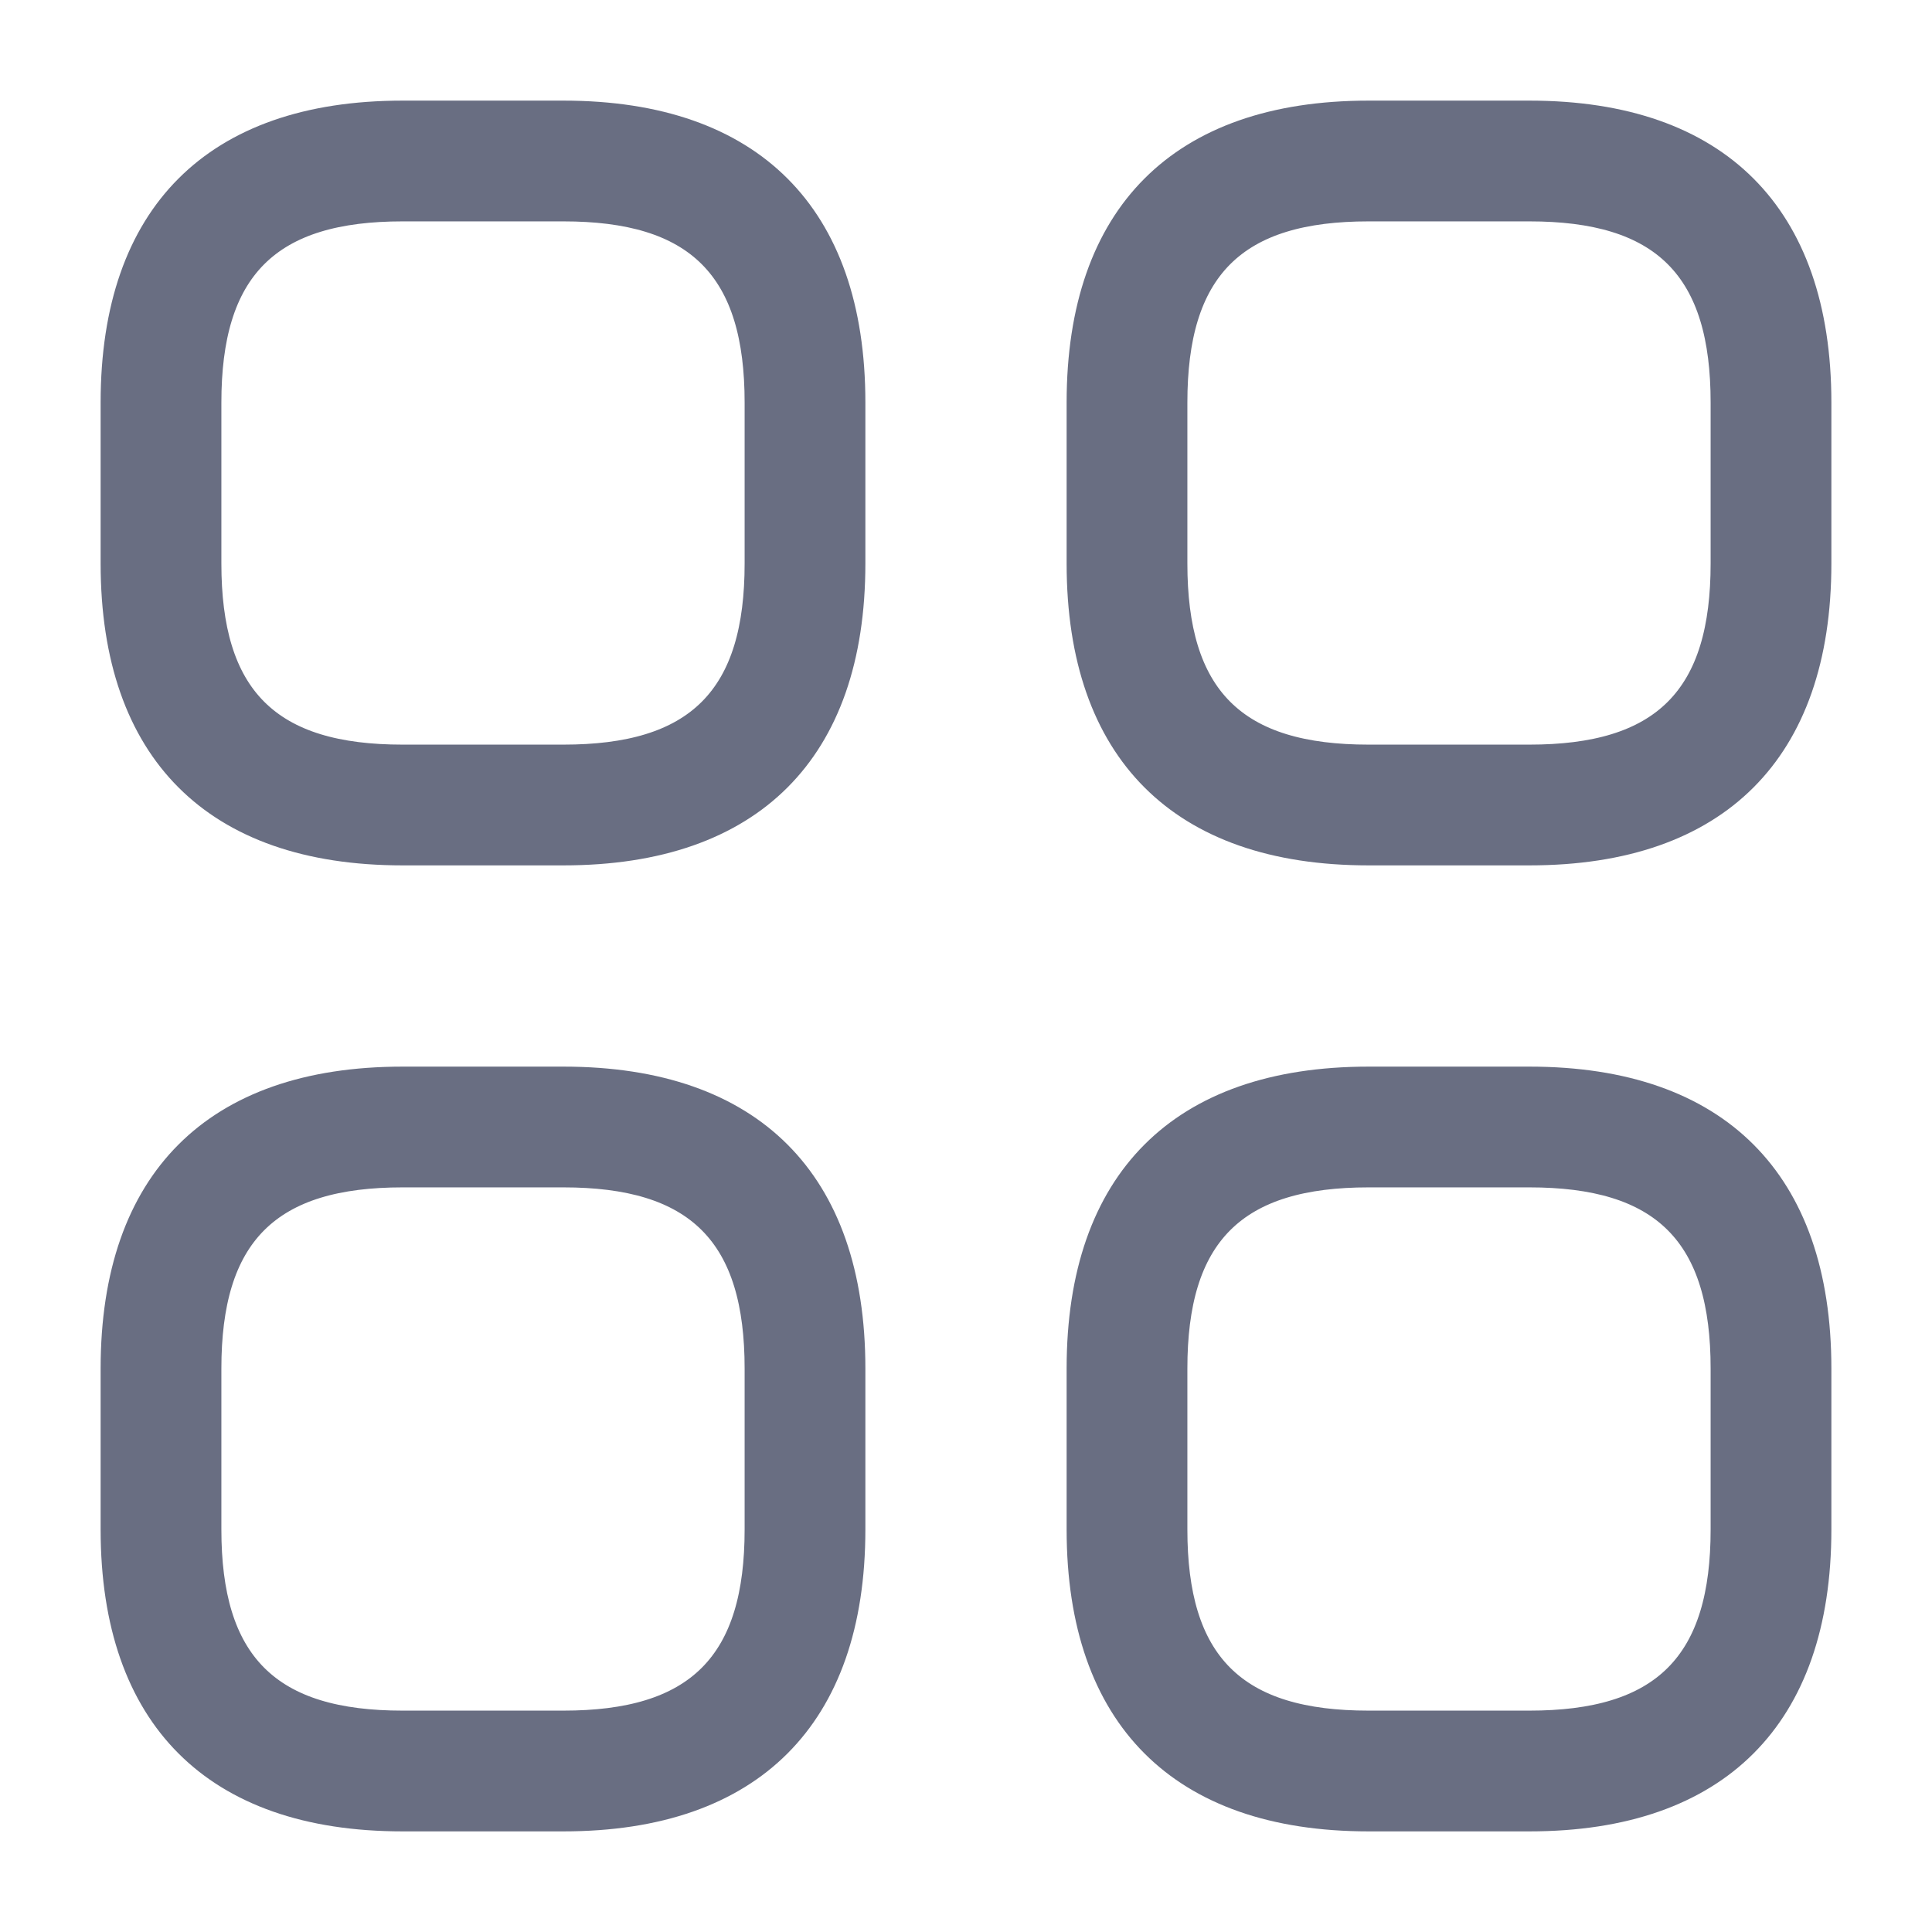 <?xml version="1.0" encoding="UTF-8"?> <svg xmlns="http://www.w3.org/2000/svg" width="48" height="48" viewBox="0 0 48 48" fill="none"><path d="M14 21H10C7.669 21 5.938 20.361 4.789 19.211C3.639 18.062 3 16.331 3 14V10C3 7.669 3.639 5.938 4.789 4.789C5.938 3.639 7.669 3 10 3H14C16.331 3 18.062 3.639 19.211 4.789C20.361 5.938 21 7.669 21 10V14C21 16.331 20.361 18.062 19.211 19.211C18.062 20.361 16.331 21 14 21ZM10 5C8.364 5 7.078 5.345 6.211 6.211C5.345 7.078 5 8.364 5 10V14C5 15.636 5.345 16.922 6.211 17.789C7.078 18.655 8.364 19 10 19H14C15.636 19 16.922 18.655 17.789 17.789C18.655 16.922 19 15.636 19 14V10C19 8.364 18.655 7.078 17.789 6.211C16.922 5.345 15.636 5 14 5H10Z" fill="#696E82" stroke="#696E82"></path><path d="M38 21H34C31.669 21 29.938 20.361 28.789 19.211C27.639 18.062 27 16.331 27 14V10C27 7.669 27.639 5.938 28.789 4.789C29.938 3.639 31.669 3 34 3H38C40.331 3 42.062 3.639 43.211 4.789C44.361 5.938 45 7.669 45 10V14C45 16.331 44.361 18.062 43.211 19.211C42.062 20.361 40.331 21 38 21ZM34 5C32.364 5 31.078 5.345 30.211 6.211C29.345 7.078 29 8.364 29 10V14C29 15.636 29.345 16.922 30.211 17.789C31.078 18.655 32.364 19 34 19H38C39.636 19 40.922 18.655 41.789 17.789C42.655 16.922 43 15.636 43 14V10C43 8.364 42.655 7.078 41.789 6.211C40.922 5.345 39.636 5 38 5H34Z" fill="#696E82" stroke="#696E82"></path><path d="M38 45H34C31.669 45 29.938 44.361 28.789 43.211C27.639 42.062 27 40.331 27 38V34C27 31.669 27.639 29.938 28.789 28.789C29.938 27.639 31.669 27 34 27H38C40.331 27 42.062 27.639 43.211 28.789C44.361 29.938 45 31.669 45 34V38C45 40.331 44.361 42.062 43.211 43.211C42.062 44.361 40.331 45 38 45ZM34 29C32.364 29 31.078 29.345 30.211 30.211C29.345 31.078 29 32.364 29 34V38C29 39.636 29.345 40.922 30.211 41.789C31.078 42.655 32.364 43 34 43H38C39.636 43 40.922 42.655 41.789 41.789C42.655 40.922 43 39.636 43 38V34C43 32.364 42.655 31.078 41.789 30.211C40.922 29.345 39.636 29 38 29H34Z" fill="#696E82" stroke="#696E82"></path><path d="M14 45H10C7.669 45 5.938 44.361 4.789 43.211C3.639 42.062 3 40.331 3 38V34C3 31.669 3.639 29.938 4.789 28.789C5.938 27.639 7.669 27 10 27H14C16.331 27 18.062 27.639 19.211 28.789C20.361 29.938 21 31.669 21 34V38C21 40.331 20.361 42.062 19.211 43.211C18.062 44.361 16.331 45 14 45ZM10 29C8.364 29 7.078 29.345 6.211 30.211C5.345 31.078 5 32.364 5 34V38C5 39.636 5.345 40.922 6.211 41.789C7.078 42.655 8.364 43 10 43H14C15.636 43 16.922 42.655 17.789 41.789C18.655 40.922 19 39.636 19 38V34C19 32.364 18.655 31.078 17.789 30.211C16.922 29.345 15.636 29 14 29H10Z" fill="#696E82" stroke="#696E82"></path></svg> 
